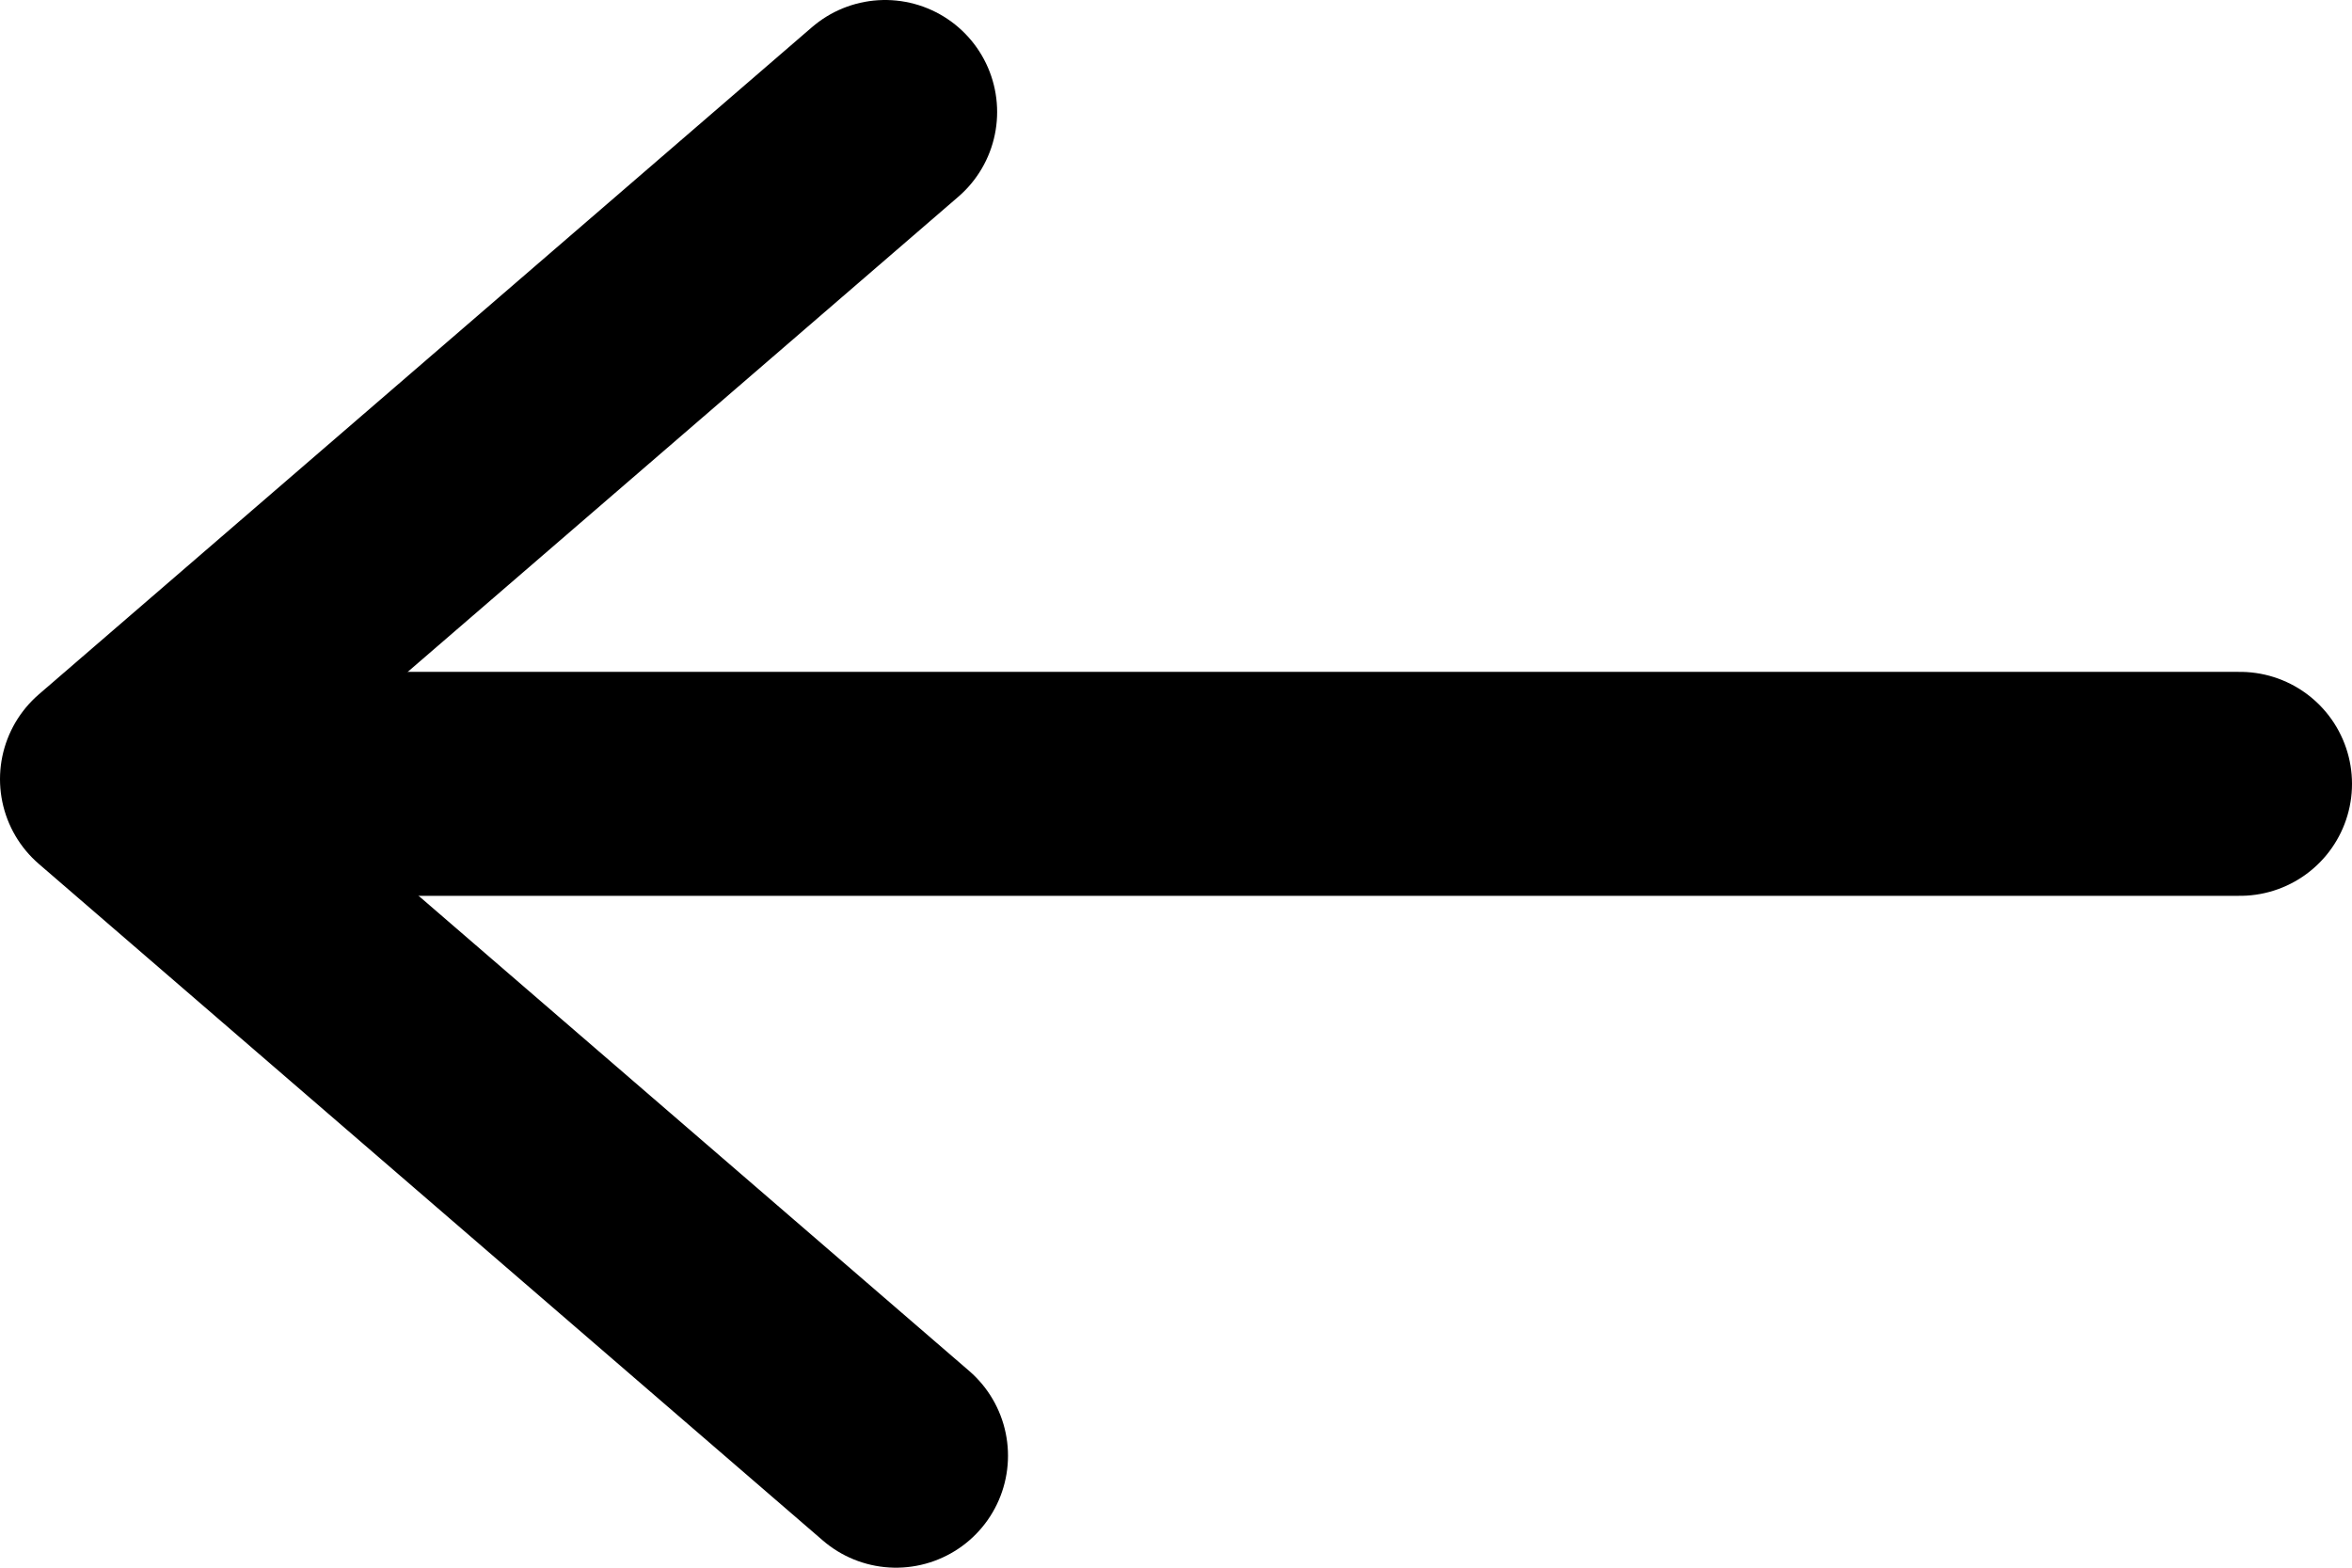 <svg width="21" height="14" viewBox="0 0 21 14" fill="none" xmlns="http://www.w3.org/2000/svg">
<path d="M7.903 1L1 6.958L8 13" stroke="black" stroke-width="2" stroke-miterlimit="10" stroke-linecap="round" stroke-linejoin="round"/>
<path d="M2 7L20 7" stroke="black" stroke-width="2" stroke-miterlimit="10" stroke-linecap="round" stroke-linejoin="round"/>
</svg>
